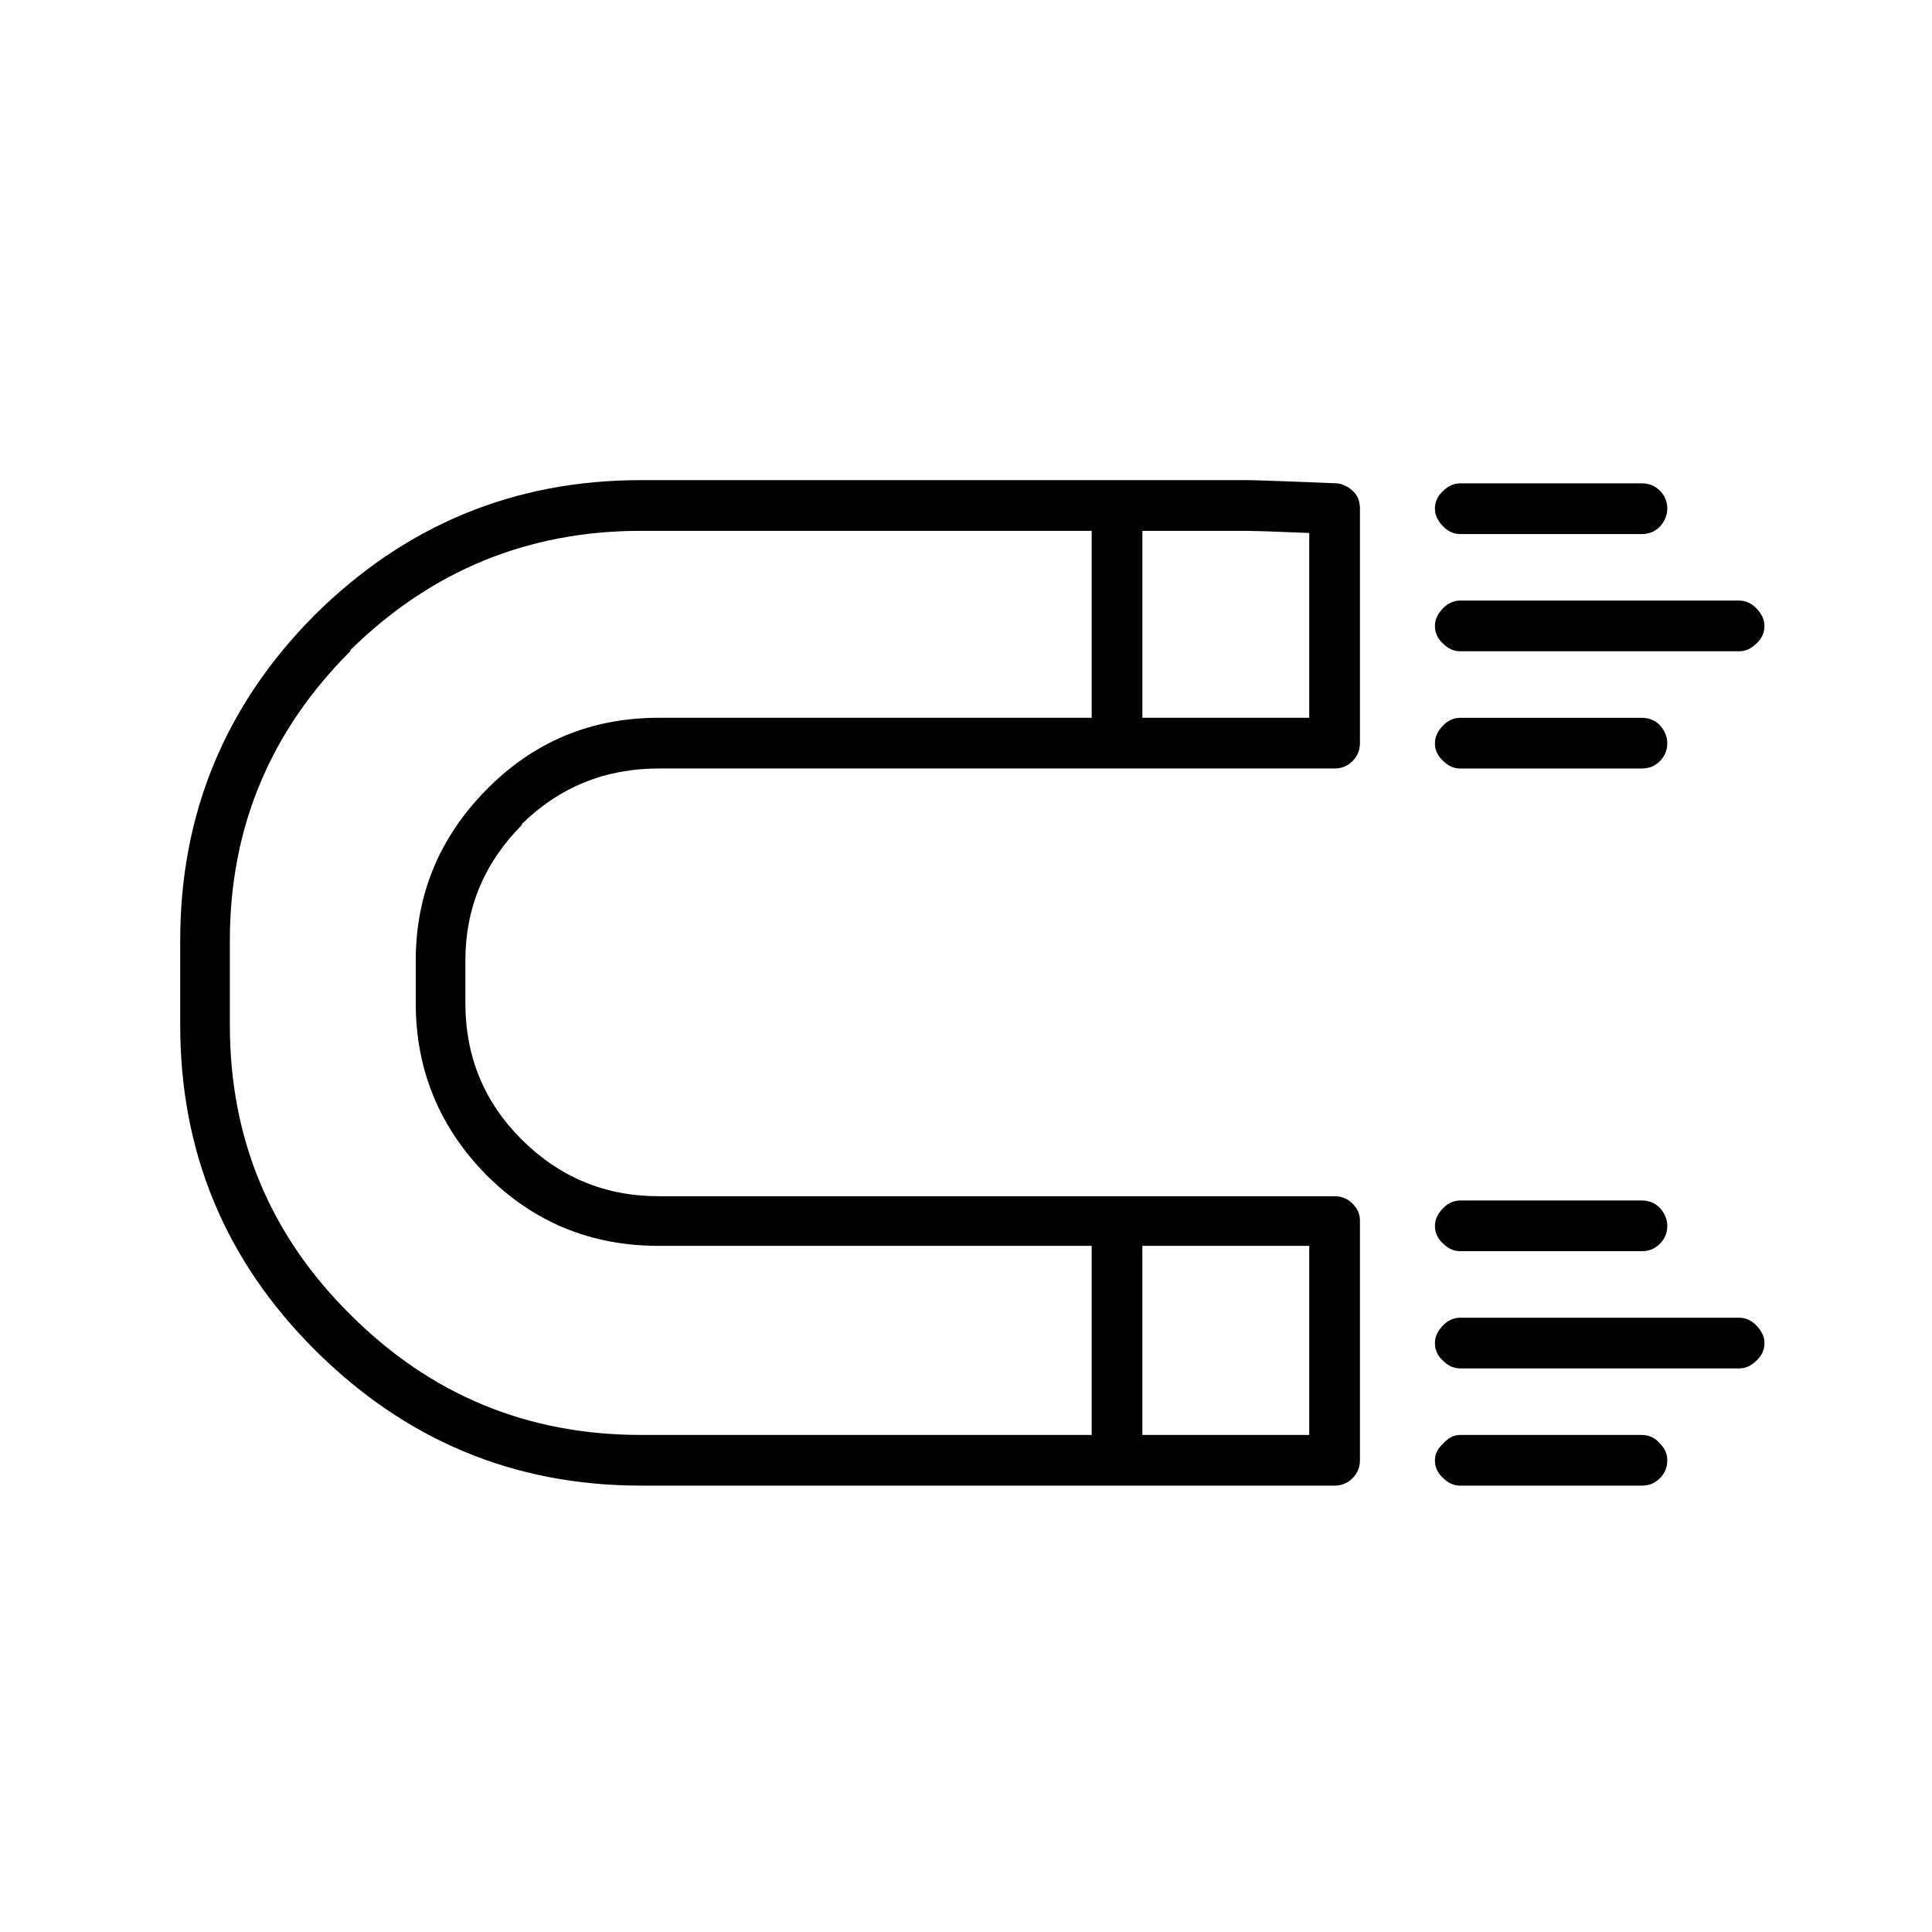 <?xml version="1.0" encoding="UTF-8"?>
<!-- Uploaded to: SVG Repo, www.svgrepo.com, Generator: SVG Repo Mixer Tools -->
<svg fill="#000000" width="800px" height="800px" version="1.1" viewBox="144 144 512 512" xmlns="http://www.w3.org/2000/svg">
 <g>
  <path d="m504.4 278.8c0-1.867-0.559-3.359-1.68-4.481-1.305-1.305-2.797-2.051-4.477-2.238-13.996-0.559-21.832-0.84-23.512-0.84h-160.94c-33.59 0-62.418 11.941-86.488 35.828-23.699 23.883-35.547 52.621-35.547 86.207v22.391c0 33.59 11.848 62.23 35.547 85.93 24.07 24.07 52.898 36.105 86.488 36.105h160.94 22.949c1.867 0 3.453-0.652 4.762-1.961 1.305-1.305 1.957-2.891 1.957-4.758v-63.535c0-1.68-0.652-3.172-1.957-4.477-1.309-1.309-2.894-1.961-4.762-1.961h-179.13c-14.184 0-26.312-5.039-36.387-15.113-9.891-9.891-14.836-21.926-14.836-36.109v-11.195c0-13.992 5.039-26.027 15.113-36.105h-0.277c10.074-9.891 22.203-14.832 36.387-14.832h179.13c1.867 0 3.453-0.656 4.762-1.961 1.305-1.305 1.957-2.891 1.957-4.758v-62.137m-57.656 5.879h27.988c1.492 0 6.902 0.184 16.234 0.559v48.98h-44.223v-49.539m-13.438 0v49.539h-114.75c-17.914 0-33.121 6.344-45.625 19.035-12.5 12.688-18.754 27.801-18.754 45.34v11.195c0 17.727 6.254 32.938 18.754 45.625 12.504 12.5 27.711 18.754 45.625 18.754h114.75v50.102h-119.51c-30.043 0-55.699-10.637-76.973-31.91-21.273-21.086-31.906-46.648-31.906-76.691v-22.391c0-29.855 10.633-55.418 31.906-76.691v-0.281c21.457-21.082 47.117-31.625 76.973-31.625h119.51m57.66 189.49v50.102h-16.234-27.988v-50.102z"/>
  <path d="m526.51 535.75c1.305 1.309 2.797 1.961 4.477 1.961h48.141c1.867 0 3.453-0.652 4.762-1.961 1.305-1.305 1.957-2.891 1.957-4.758 0-1.68-0.652-3.172-1.957-4.477-1.309-1.492-2.894-2.238-4.762-2.238h-48.141c-1.68 0-3.172 0.746-4.477 2.238-1.492 1.305-2.238 2.797-2.238 4.477 0 1.867 0.746 3.453 2.238 4.758m57.379-71.652c-1.309-1.305-2.894-1.957-4.762-1.957h-48.141c-1.68 0-3.172 0.652-4.477 1.957-1.492 1.492-2.238 3.078-2.238 4.758 0 1.867 0.746 3.453 2.238 4.758 1.305 1.309 2.797 1.961 4.477 1.961h48.141c1.867 0 3.453-0.652 4.762-1.961 1.305-1.305 1.957-2.891 1.957-4.758 0-1.68-0.652-3.266-1.957-4.758m0-127.91c-1.309-1.309-2.894-1.961-4.762-1.961h-48.141c-1.68 0-3.172 0.652-4.477 1.961-1.492 1.492-2.238 3.078-2.238 4.758 0 1.867 0.746 3.453 2.238 4.758 1.305 1.305 2.797 1.961 4.477 1.961h48.141c1.867 0 3.453-0.656 4.762-1.961 1.305-1.305 1.957-2.891 1.957-4.758 0-1.68-0.652-3.266-1.957-4.758m-57.379-52.621c1.305 1.305 2.797 1.961 4.477 1.961h48.141c1.867 0 3.453-0.656 4.762-1.961 1.305-1.492 1.957-3.078 1.957-4.758 0-1.867-0.652-3.453-1.957-4.758-1.309-1.309-2.894-1.961-4.762-1.961h-48.141c-1.68 0-3.172 0.652-4.477 1.961-1.492 1.305-2.238 2.891-2.238 4.758 0 1.68 0.746 3.266 2.238 4.758m82.848 211.6c-1.305-1.309-2.801-1.961-4.477-1.961h-73.895c-1.68 0-3.172 0.652-4.477 1.961-1.492 1.492-2.238 3.078-2.238 4.758 0 1.863 0.746 3.449 2.238 4.758 1.305 1.305 2.797 1.957 4.477 1.957h73.895c1.676 0 3.172-0.652 4.477-1.957 1.492-1.309 2.238-2.894 2.238-4.758 0-1.68-0.746-3.266-2.238-4.758m0-190.05c-1.305-1.305-2.801-1.957-4.477-1.957h-73.895c-1.68 0-3.172 0.652-4.477 1.957-1.492 1.492-2.238 3.078-2.238 4.758 0 1.867 0.746 3.453 2.238 4.758 1.305 1.309 2.797 1.961 4.477 1.961h73.895c1.676 0 3.172-0.652 4.477-1.961 1.492-1.305 2.238-2.891 2.238-4.758 0-1.68-0.746-3.266-2.238-4.758z"/>
 </g>
</svg>